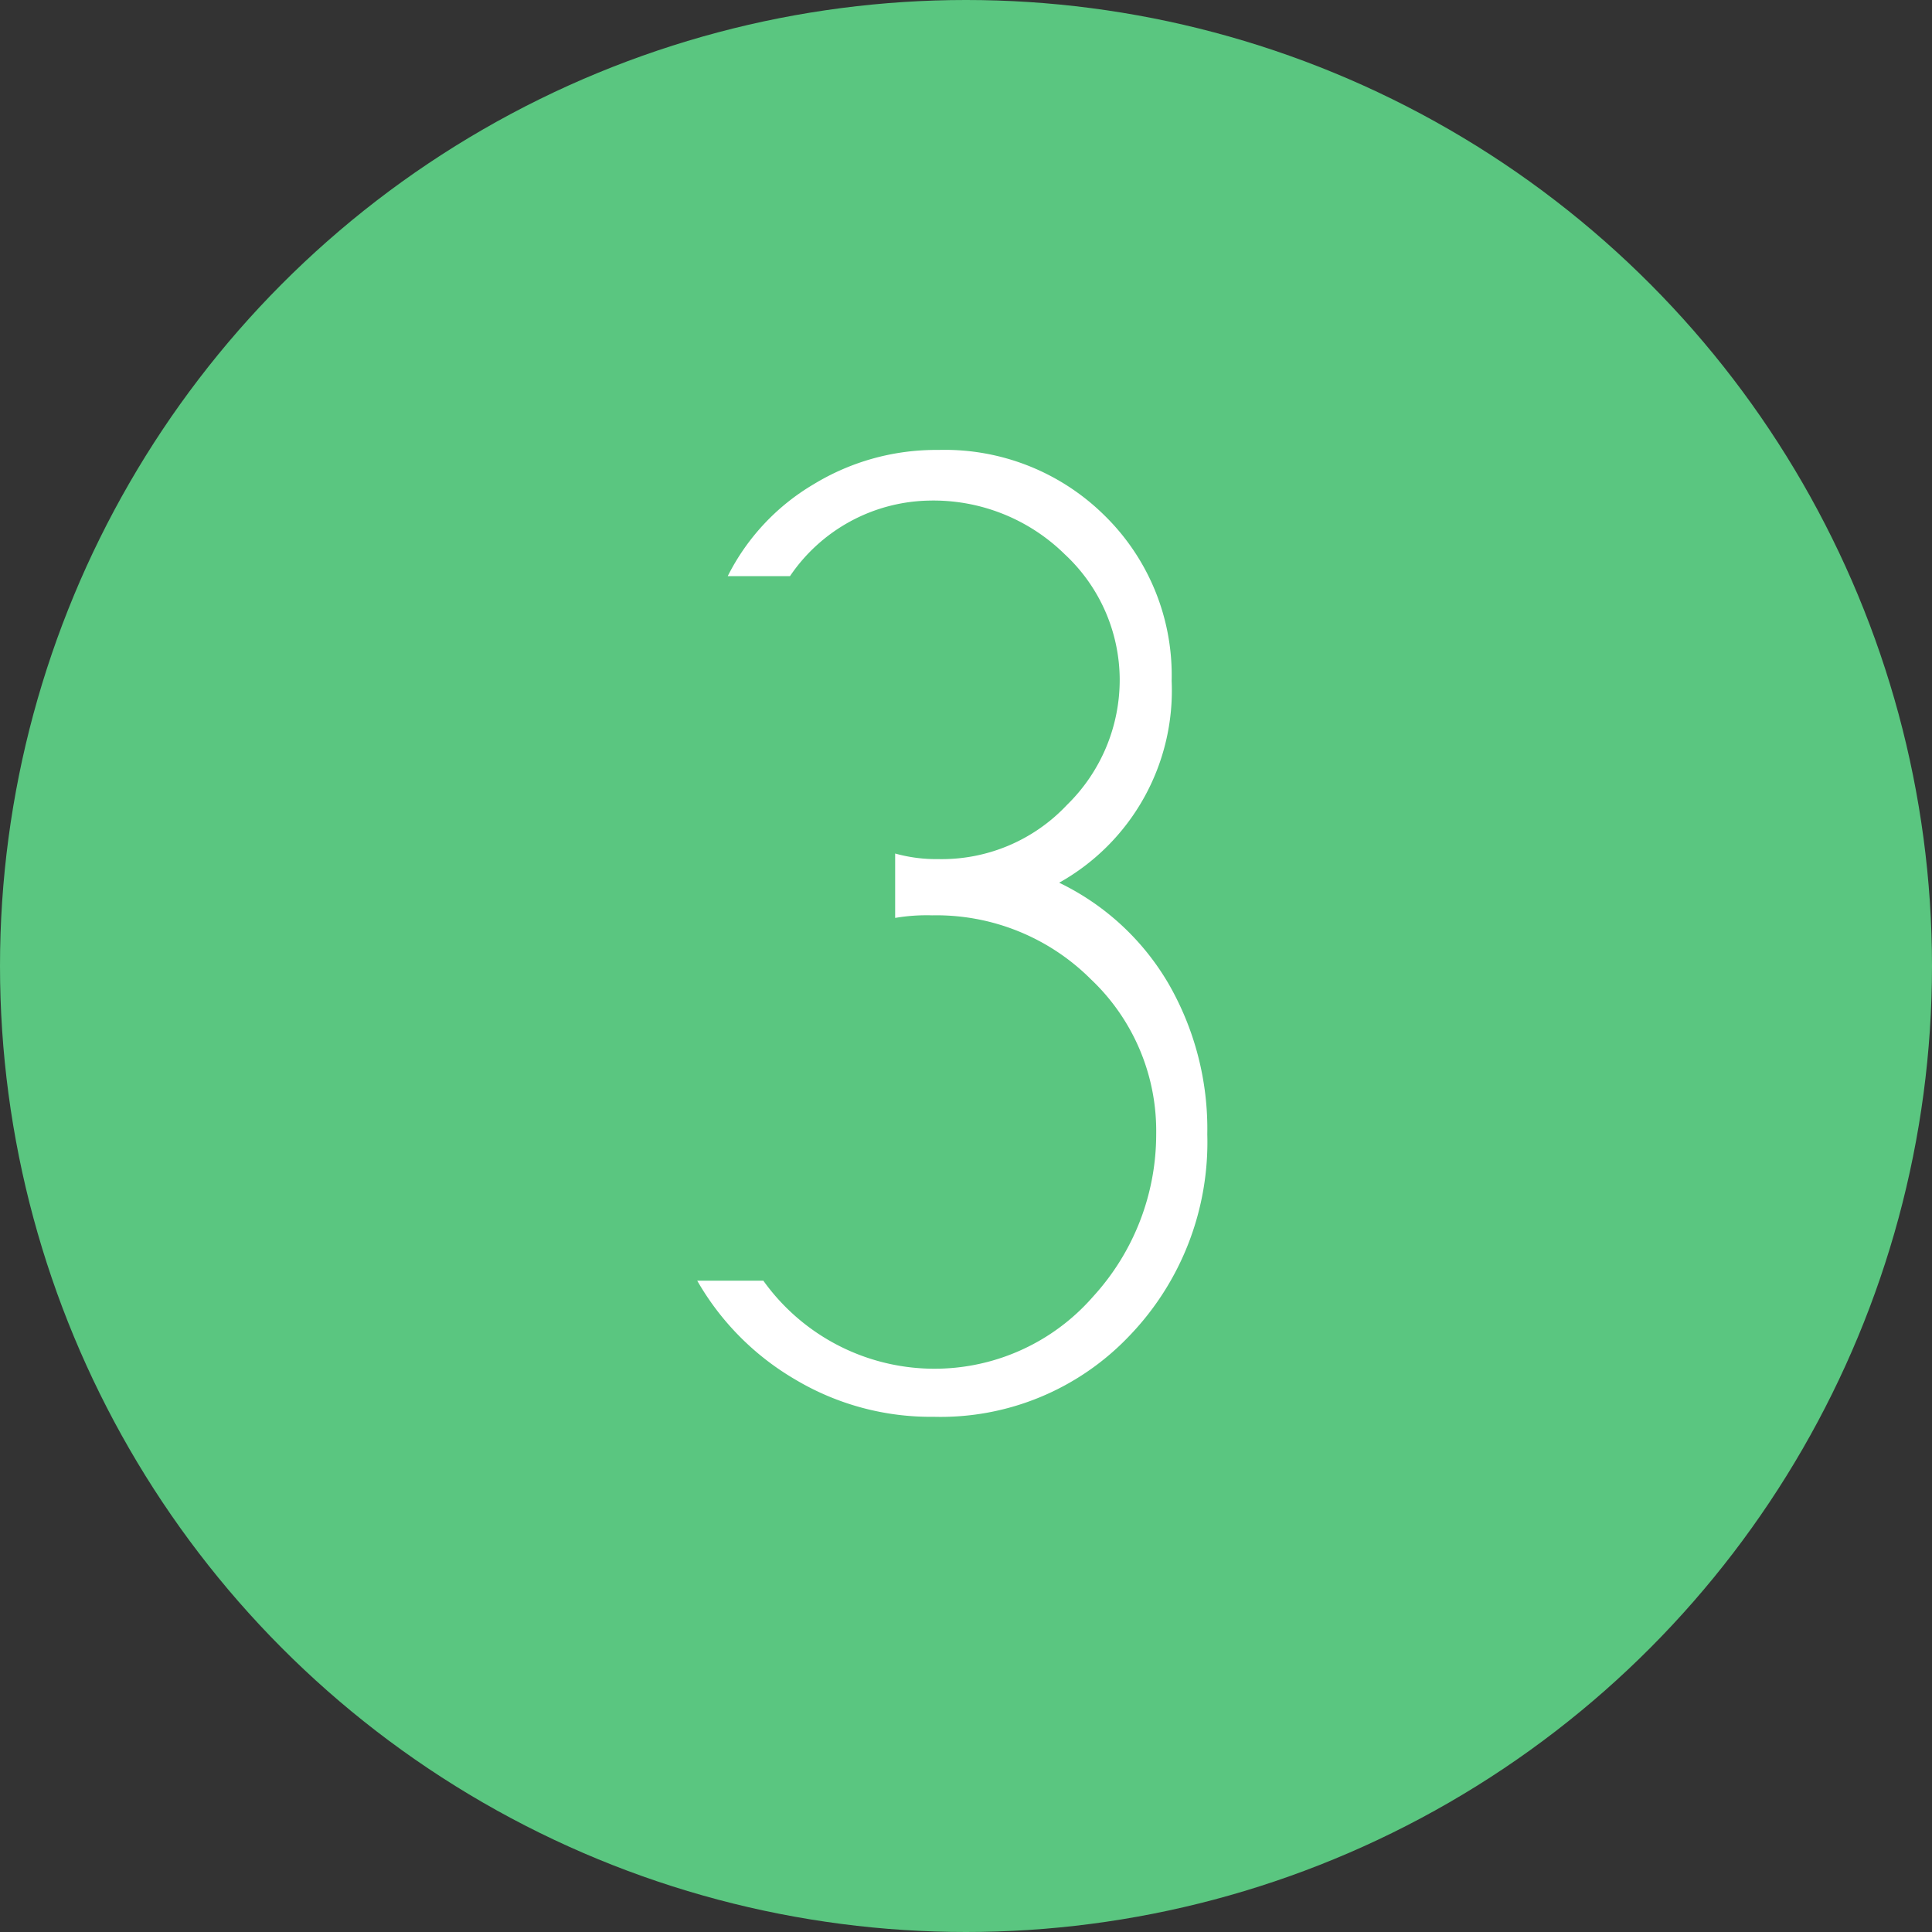 <svg xmlns="http://www.w3.org/2000/svg" viewBox="0 0 45 45"><rect x="0" y="0" width="45" height="45" fill="#333333" stroke="none"/><defs><style>.cls-1{fill:#5ac680;}.cls-2{fill:#fff;}</style></defs><title>icon3</title><g id="レイヤー_2" data-name="レイヤー 2"><g id="contents"><circle class="cls-1" cx="22.5" cy="22.5" r="22.5"/><path class="cls-2" d="M16.24,29.83l1.54,0a4.9,4.9,0,0,0,7.68.37,5.6,5.6,0,0,0,1.47-3.79,4.86,4.86,0,0,0-1.52-3.6,5.09,5.09,0,0,0-3.7-1.49,4.36,4.36,0,0,0-.86.06V19.88a3.54,3.54,0,0,0,1,.13,4,4,0,0,0,3-1.26,4.07,4.07,0,0,0,1.23-2.93,4,4,0,0,0-1.28-2.91,4.36,4.36,0,0,0-3.17-1.25,4,4,0,0,0-3.23,1.76H16.95a5.19,5.19,0,0,1,2-2.14,5.48,5.48,0,0,1,2.91-.8A5.29,5.29,0,0,1,25.72,12a5.21,5.21,0,0,1,1.57,3.86,5.13,5.13,0,0,1-2.62,4.7,5.93,5.93,0,0,1,2.54,2.34,6.77,6.77,0,0,1,.91,3.52,6.5,6.5,0,0,1-1.82,4.7A6.06,6.06,0,0,1,21.75,33a6.16,6.16,0,0,1-3.23-.87A6.27,6.27,0,0,1,16.24,29.83Z"/></g></g></svg>